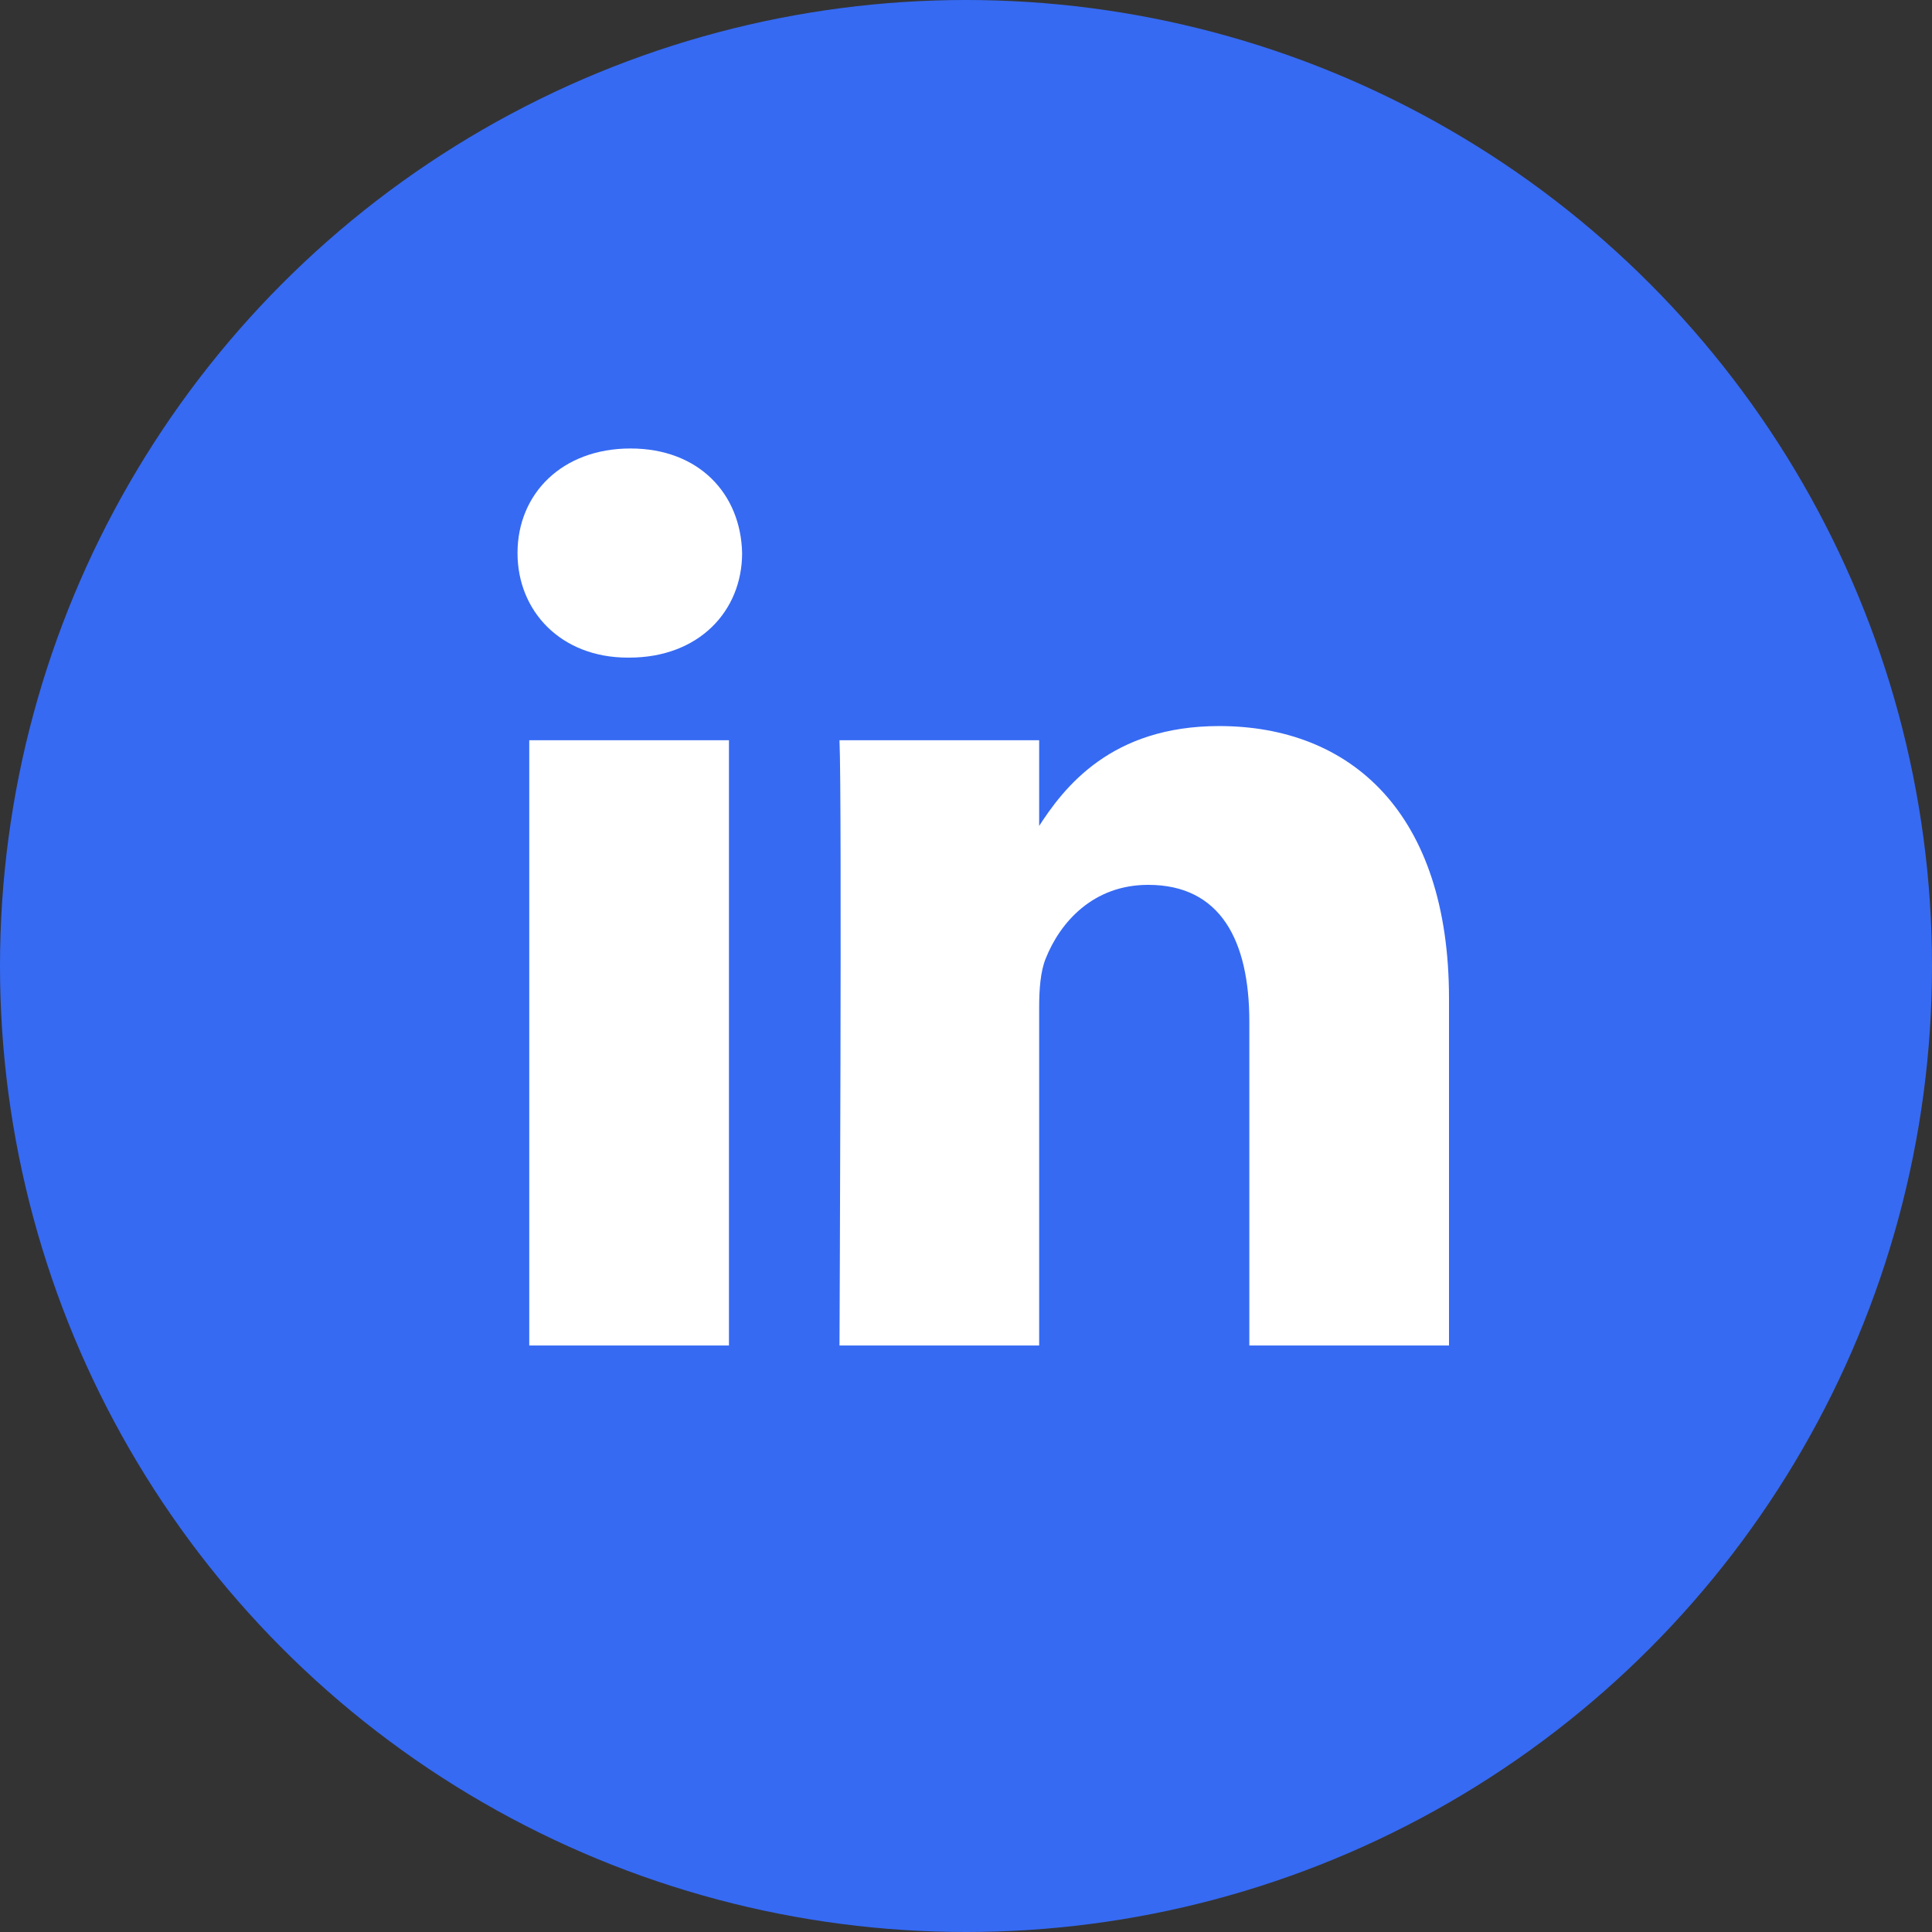 <?xml version="1.0" encoding="UTF-8"?> <svg xmlns="http://www.w3.org/2000/svg" width="52" height="52" viewBox="0 0 52 52" fill="none"><rect x="0" y="0" width="52" height="52" fill="#333333" stroke="none"/><circle cx="26" cy="26" r="26" fill="#366AF3"></circle><path d="M19.62 36.214V19.924H14.245V36.214H19.62H19.62ZM16.934 17.7C18.808 17.7 19.974 16.449 19.974 14.886C19.939 13.287 18.808 12.071 16.969 12.071C15.13 12.071 13.929 13.287 13.929 14.886C13.929 16.449 15.095 17.7 16.898 17.7H16.933L16.934 17.7ZM22.595 36.214H27.969V27.118C27.969 26.631 28.004 26.144 28.146 25.797C28.534 24.824 29.419 23.816 30.904 23.816C32.848 23.816 33.626 25.31 33.626 27.5V36.214H39V26.874C39 21.87 36.349 19.542 32.813 19.542C29.914 19.542 28.641 21.174 27.933 22.286H27.969V19.924H22.595C22.665 21.453 22.595 36.214 22.595 36.214L22.595 36.214Z" fill="white"></path></svg> 